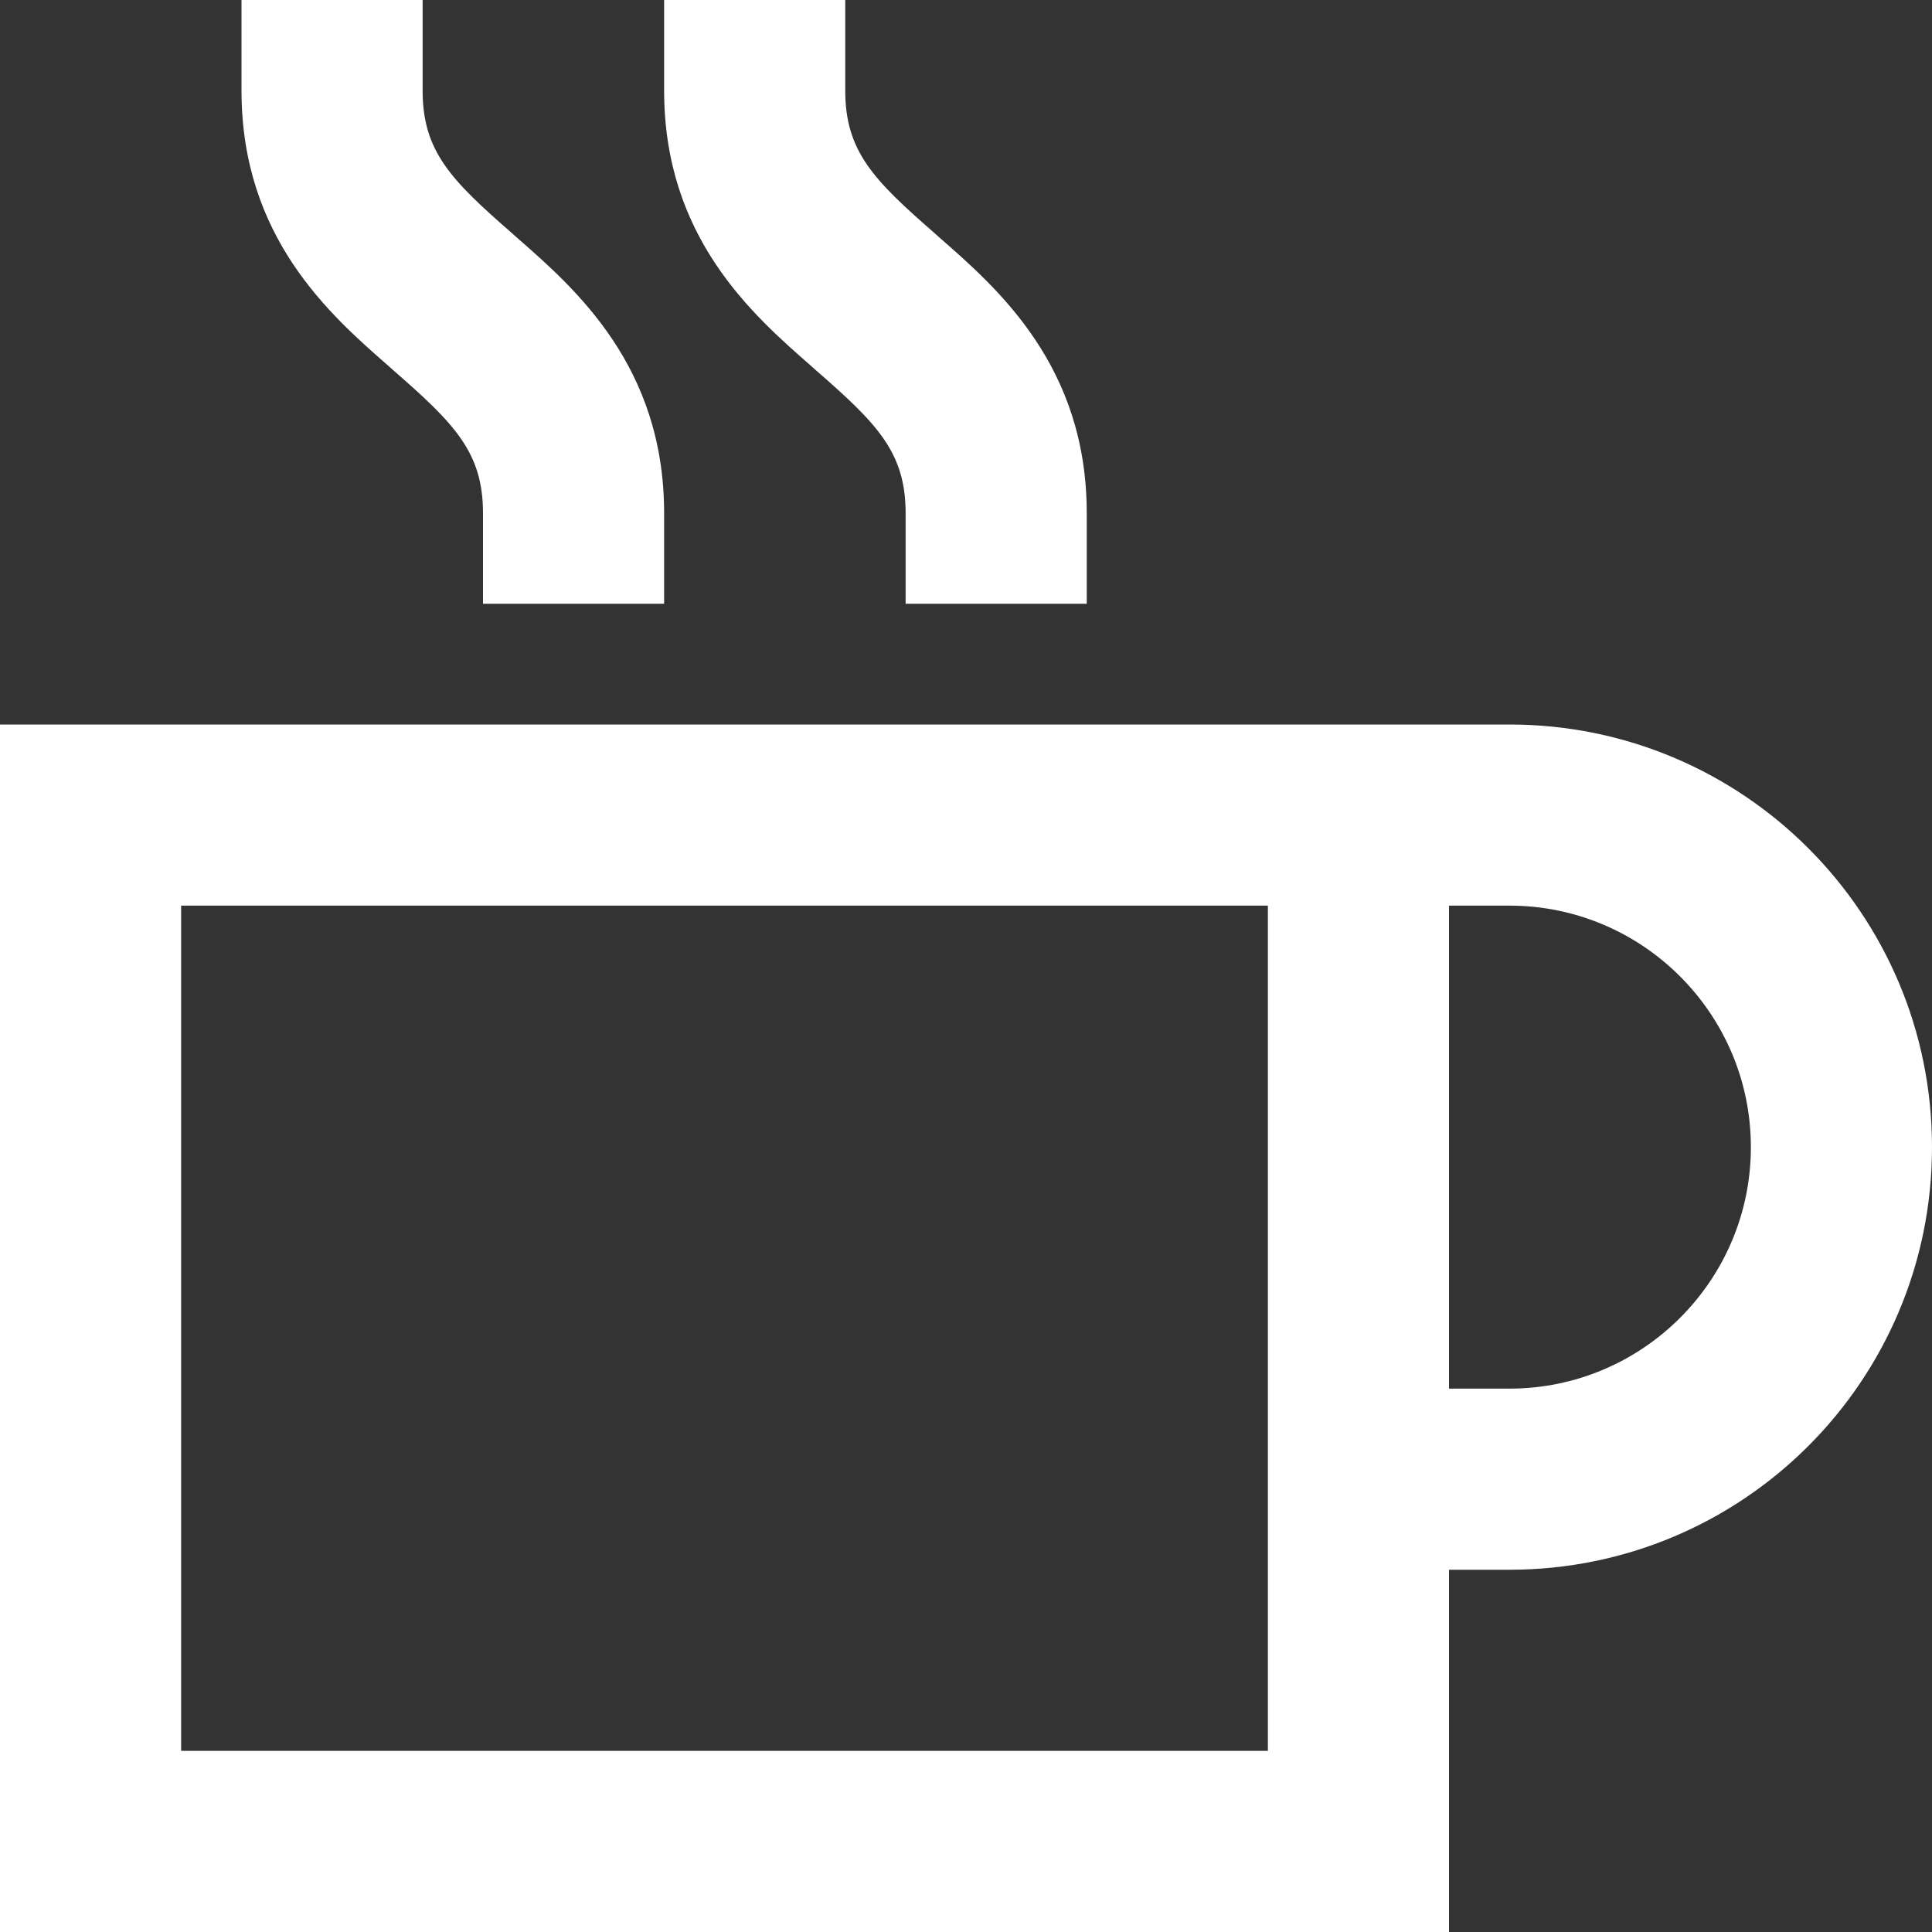 <svg width="24" height="24" viewBox="0 0 24 24" fill="none" xmlns="http://www.w3.org/2000/svg">
<rect x="0" y="0" width="24" height="24" fill="#333333" stroke="none"/>
<g clip-path="url(#clip0_452_1418)">
<path d="M5.25 0V1.125C5.25 1.88 5.602 2.236 6.366 2.902L6.417 2.948C7.153 3.591 8.25 4.552 8.25 6.375V7.5H6V6.375C6 5.62 5.648 5.264 4.884 4.598L4.833 4.552C4.097 3.909 3 2.948 3 1.125V0H5.25ZM2.25 11.25V21.75H15.75V11.25H2.25ZM0 9H2.25H15.75H16.5H18H18.75C21.652 9 24 11.348 24 14.25C24 17.152 21.652 19.5 18.75 19.5H18V21.75V24H15.75H2.25H0V21.75V11.25V9ZM18 17.25H18.75C20.405 17.25 21.75 15.905 21.75 14.25C21.75 12.595 20.405 11.25 18.75 11.25H18V17.25ZM10.5 1.125C10.5 1.88 10.852 2.236 11.616 2.902L11.667 2.948C12.403 3.591 13.5 4.552 13.5 6.375V7.5H11.25V6.375C11.25 5.62 10.898 5.264 10.134 4.598L10.083 4.552C9.347 3.909 8.25 2.948 8.25 1.125V0H10.5V1.125Z" fill="white"/>
</g>
<defs>
<clipPath id="clip0_452_1418">
<rect width="24" height="24" fill="white"/>
</clipPath>
</defs>
</svg>
